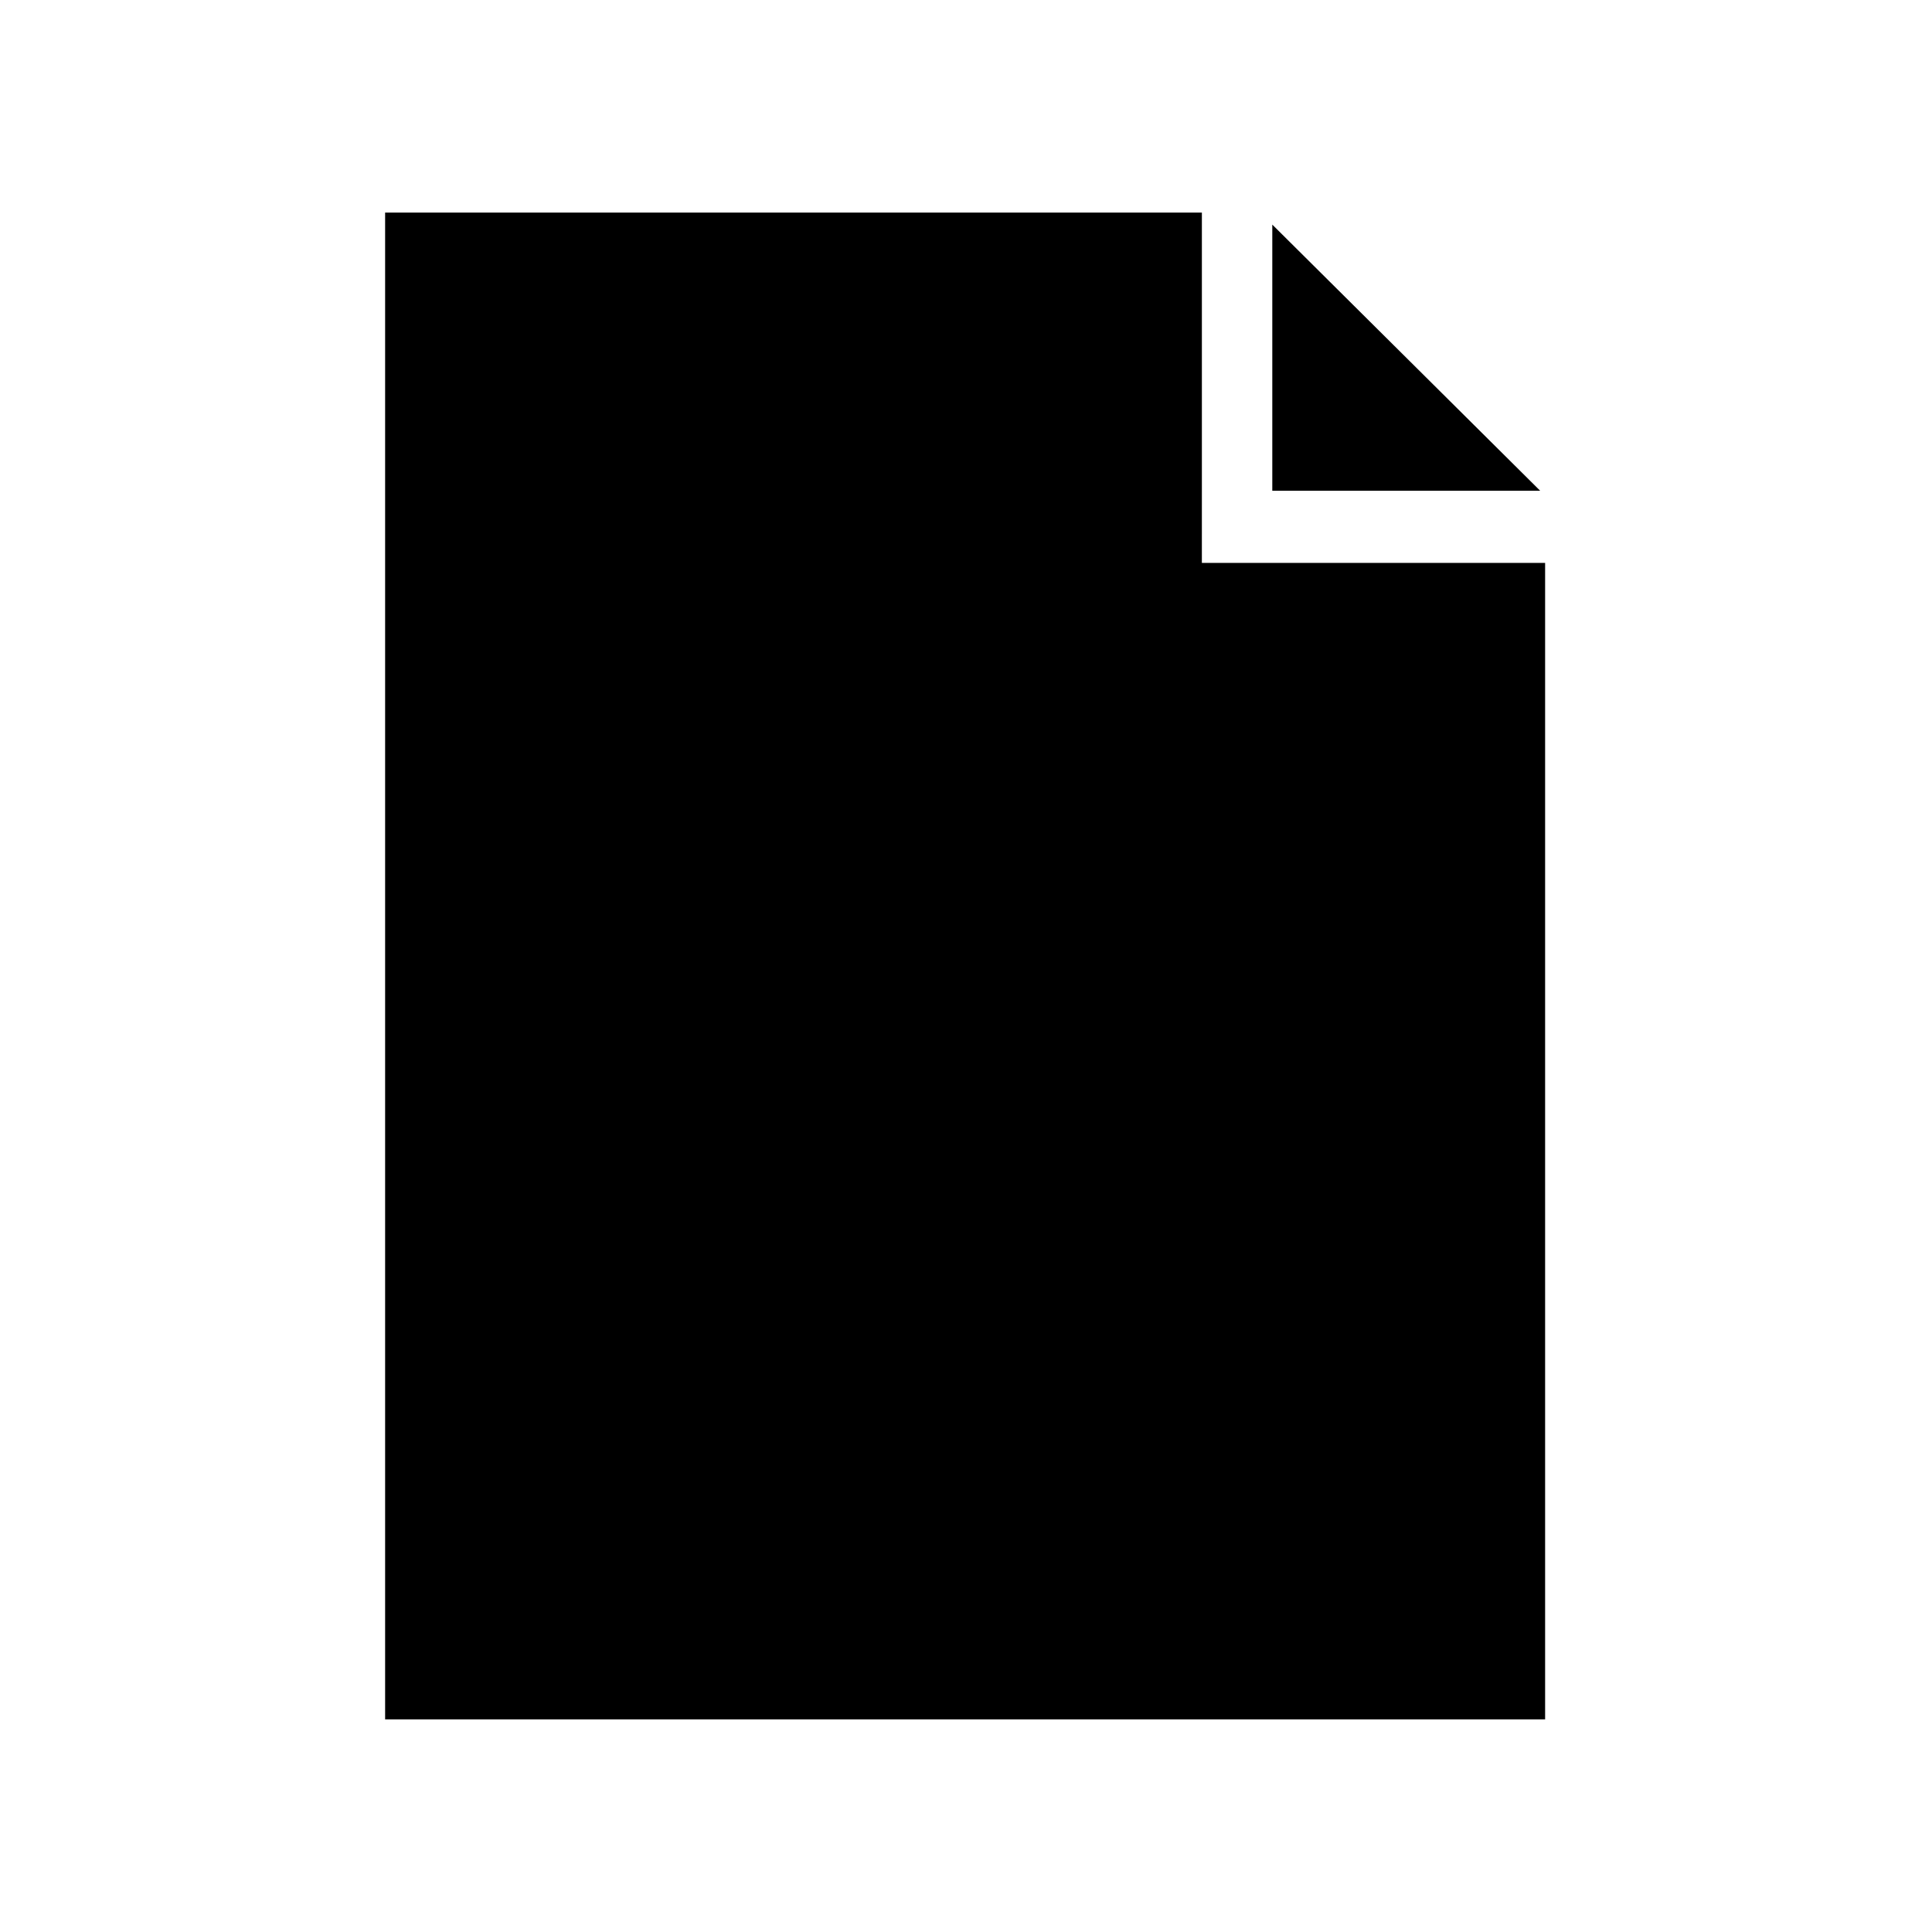 <?xml version="1.0" encoding="UTF-8"?>
<!-- The Best Svg Icon site in the world: iconSvg.co, Visit us! https://iconsvg.co -->
<svg fill="#000000" width="800px" height="800px" version="1.1" viewBox="144 144 512 512" xmlns="http://www.w3.org/2000/svg">
 <g>
  <path d="m481.17 203.52v70.531h70.988z"/>
  <path d="m462.51 274.38v-74.043h-216.45v399.32h307.41v-306.48h-90.965z"/>
 </g>
</svg>